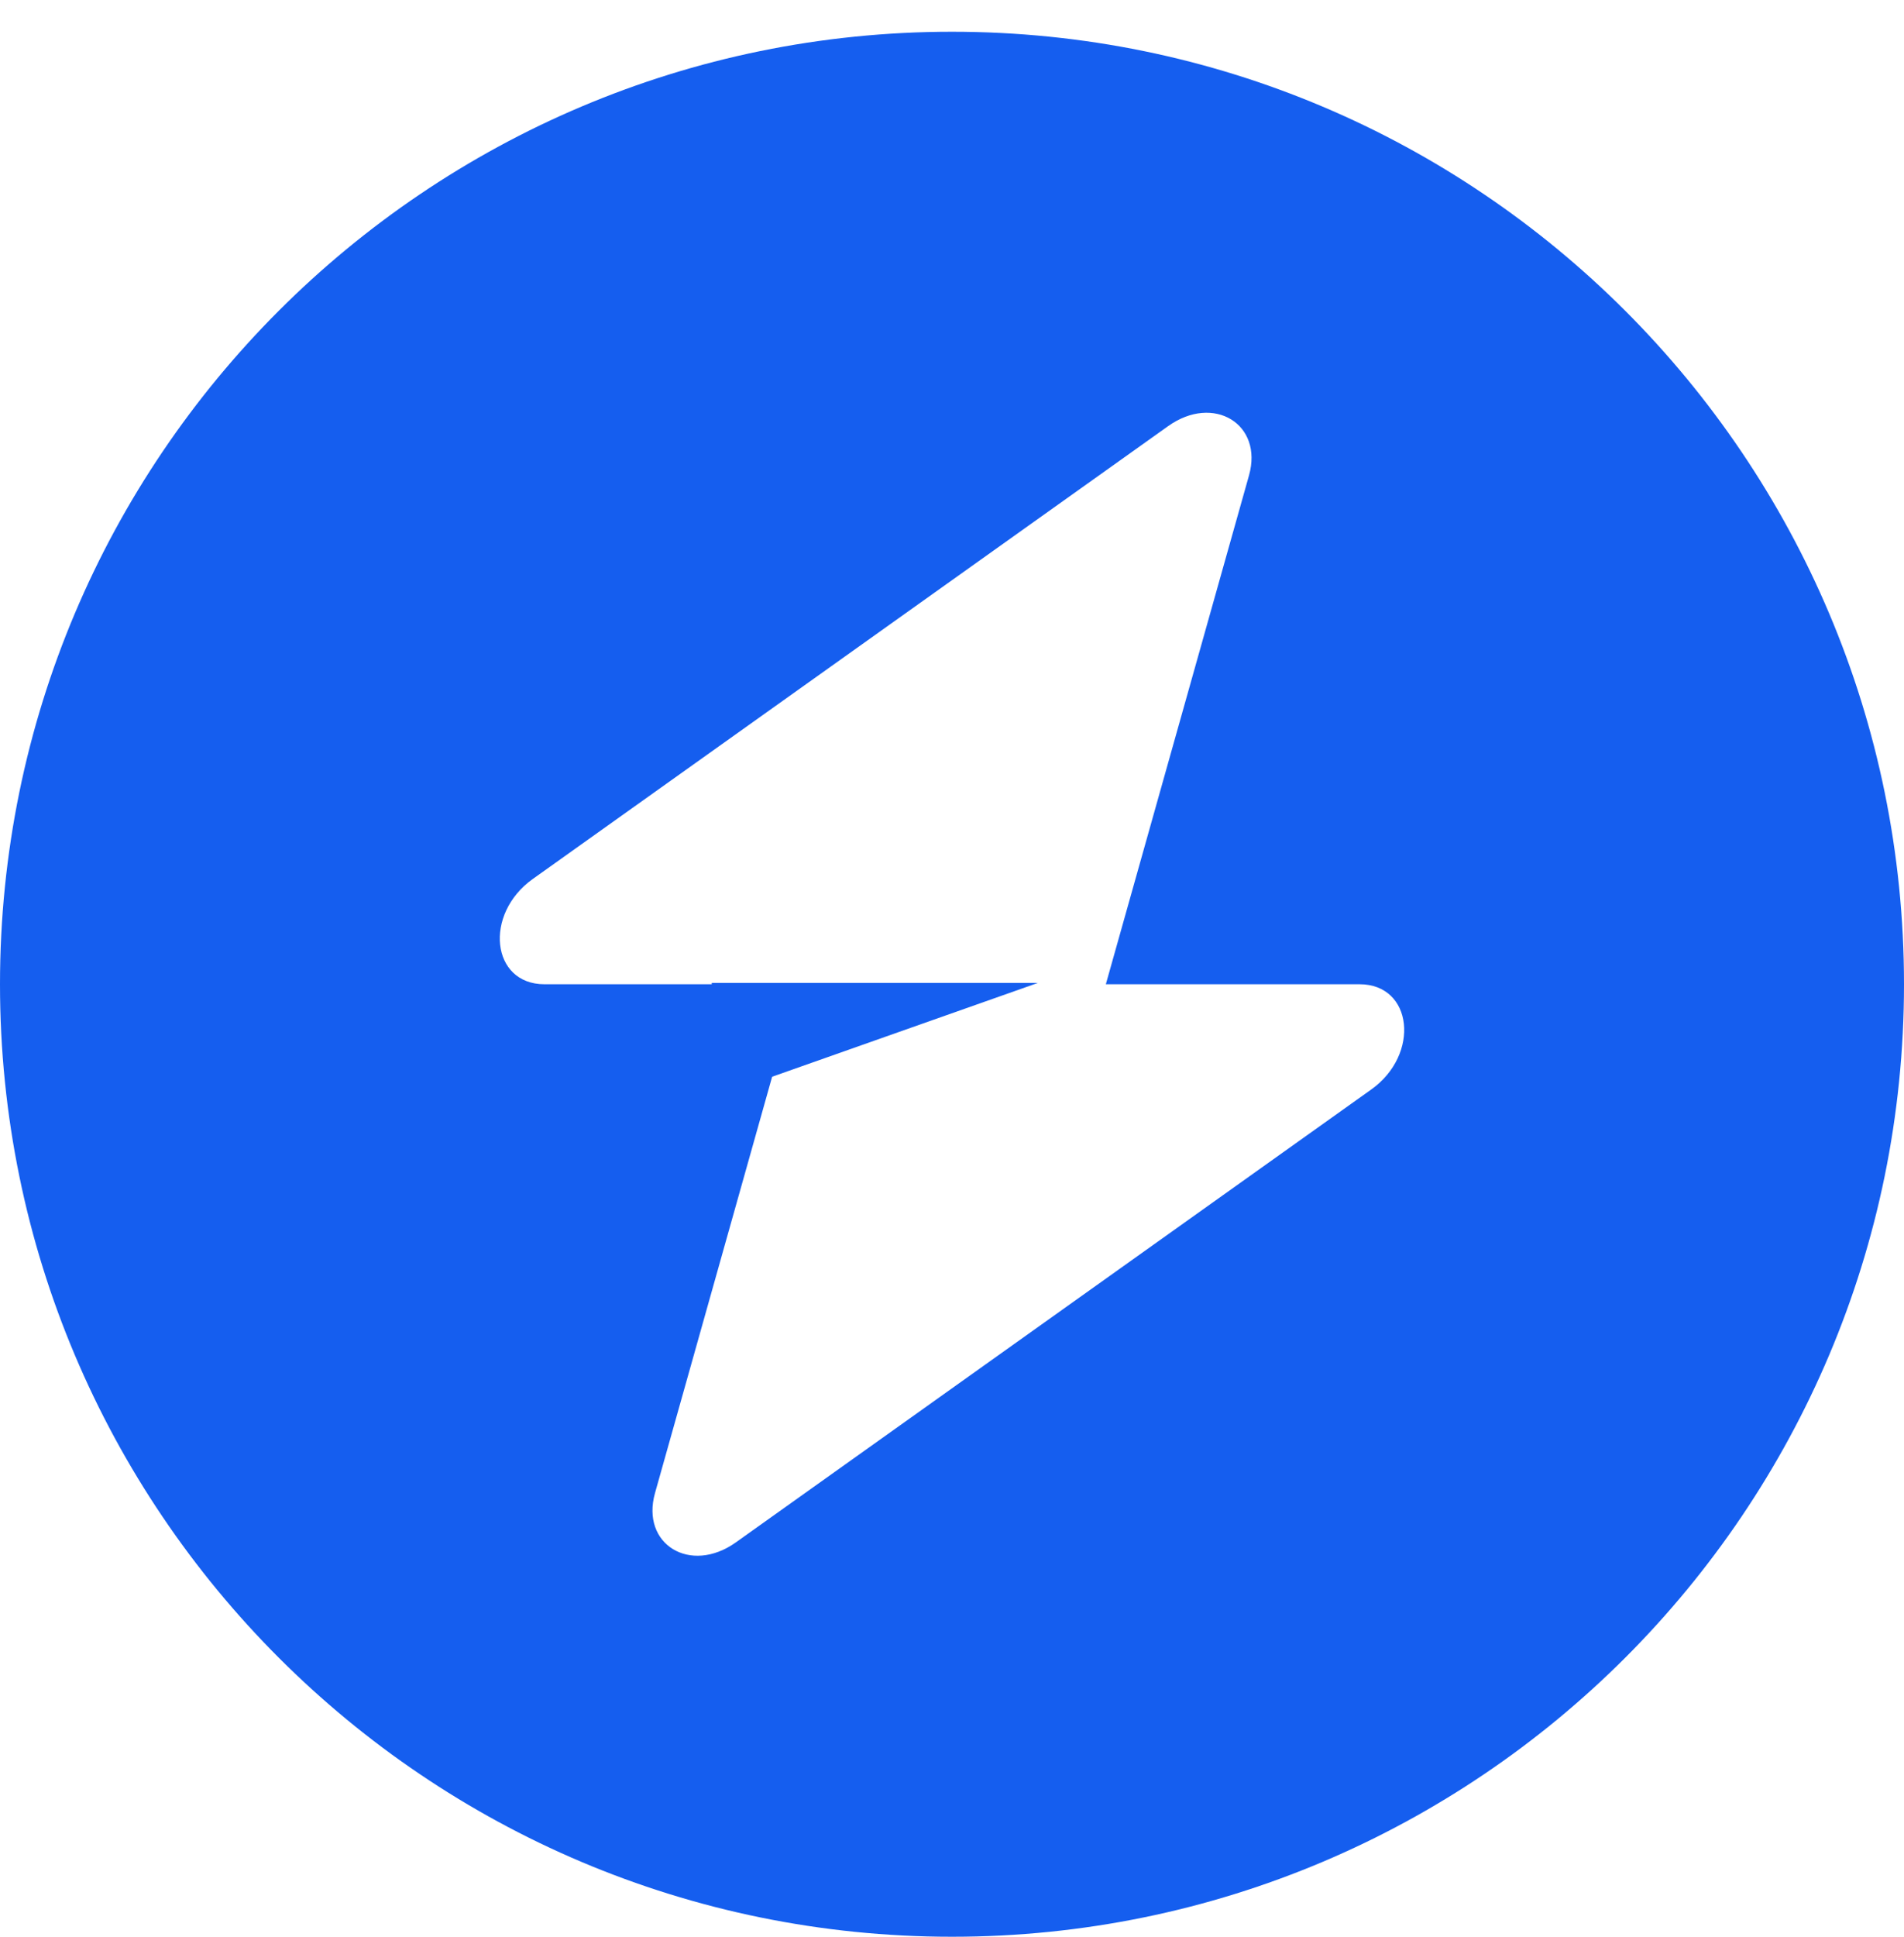 <svg width="60" height="61" viewBox="0 0 60 61" fill="none" xmlns="http://www.w3.org/2000/svg">
<path fill-rule="evenodd" clip-rule="evenodd" d="M30 61C46.569 61 60 47.569 60 31C60 14.431 46.569 1 30 1C13.431 1 0 14.431 0 31C0 47.569 13.431 61 30 61ZM39.359 14.975C39.815 13.357 38.244 12.4 36.81 13.422L16.79 27.684C15.234 28.792 15.479 31 17.157 31H22.429V30.959H32.704L24.332 33.913L20.641 47.025C20.186 48.643 21.756 49.6 23.19 48.578L43.21 34.316C44.766 33.208 44.521 31 42.843 31H34.848L39.359 14.975Z" fill="#155EEF"/>
</svg>
